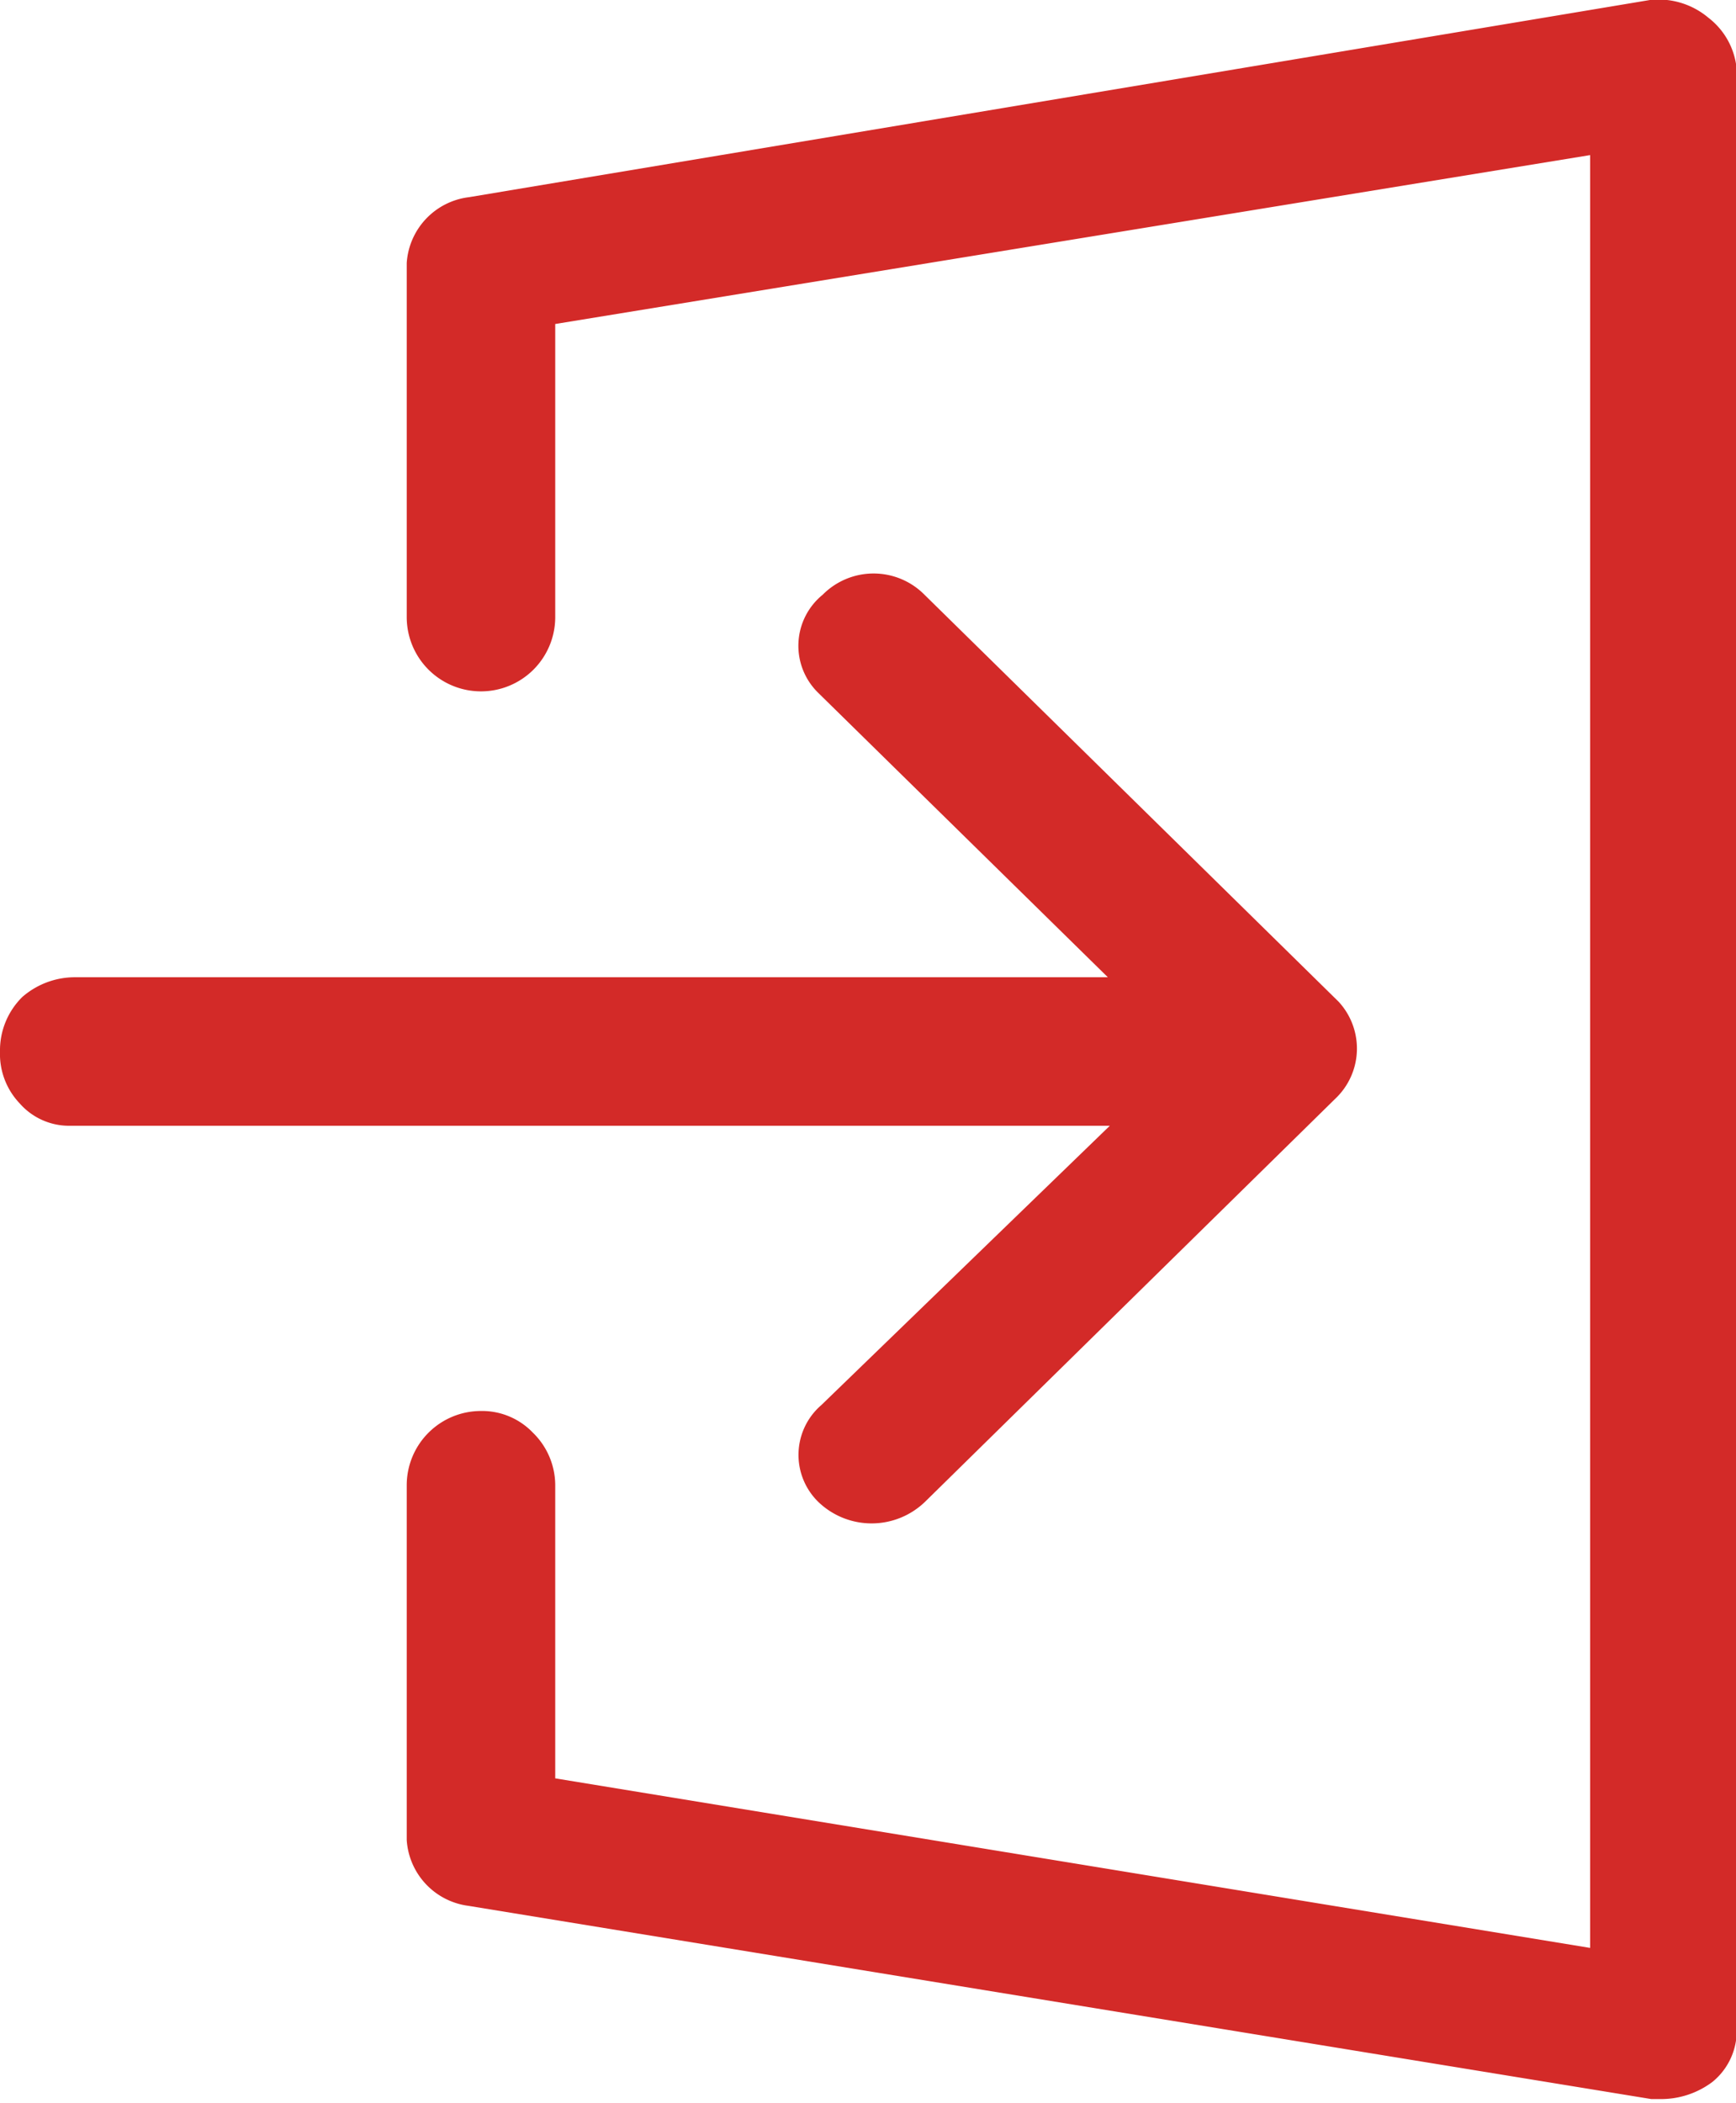 <svg xmlns="http://www.w3.org/2000/svg" width="26.42" height="32" viewBox="0 0 26.42 32"><defs><style>.cls-1{fill:#d32a28;}</style></defs><g id="Layer_2" data-name="Layer 2"><g id="Layer_1-2" data-name="Layer 1"><path class="cls-1" d="M7.13,29l18,2.94h0l.13,0a1.3,1.3,0,0,0,.8-.26,1,1,0,0,0,.37-.82V1.05A1.11,1.11,0,0,0,26,.27,1.18,1.18,0,0,0,25.11,0L7.14,3A1.08,1.08,0,0,0,6.19,4V9.4a1.13,1.13,0,0,0,1.13,1.12h0A1.13,1.13,0,0,0,8.45,9.4V4.93L24.2,2.36V29.64L8.45,27.06V22.59a1.12,1.12,0,0,0-.34-.79,1.07,1.07,0,0,0-.79-.33h0a1.13,1.13,0,0,0-1.13,1.12V28A1.08,1.08,0,0,0,7.13,29Z"/><path class="cls-1" d="M12.45,22.85a1.17,1.17,0,0,0,1.63,0l6.24-6.13a1.05,1.05,0,0,0,.05-1.48l-6.3-6.19a1.09,1.09,0,0,0-1.55,0,1,1,0,0,0-.07,1.49l4.41,4.33H1.14a1.22,1.22,0,0,0-.8.3A1.14,1.14,0,0,0,0,16a1.09,1.09,0,0,0,.3.79,1,1,0,0,0,.77.34H16.89L12.5,21.38A1,1,0,0,0,12.45,22.85Z"/></g></g></svg>